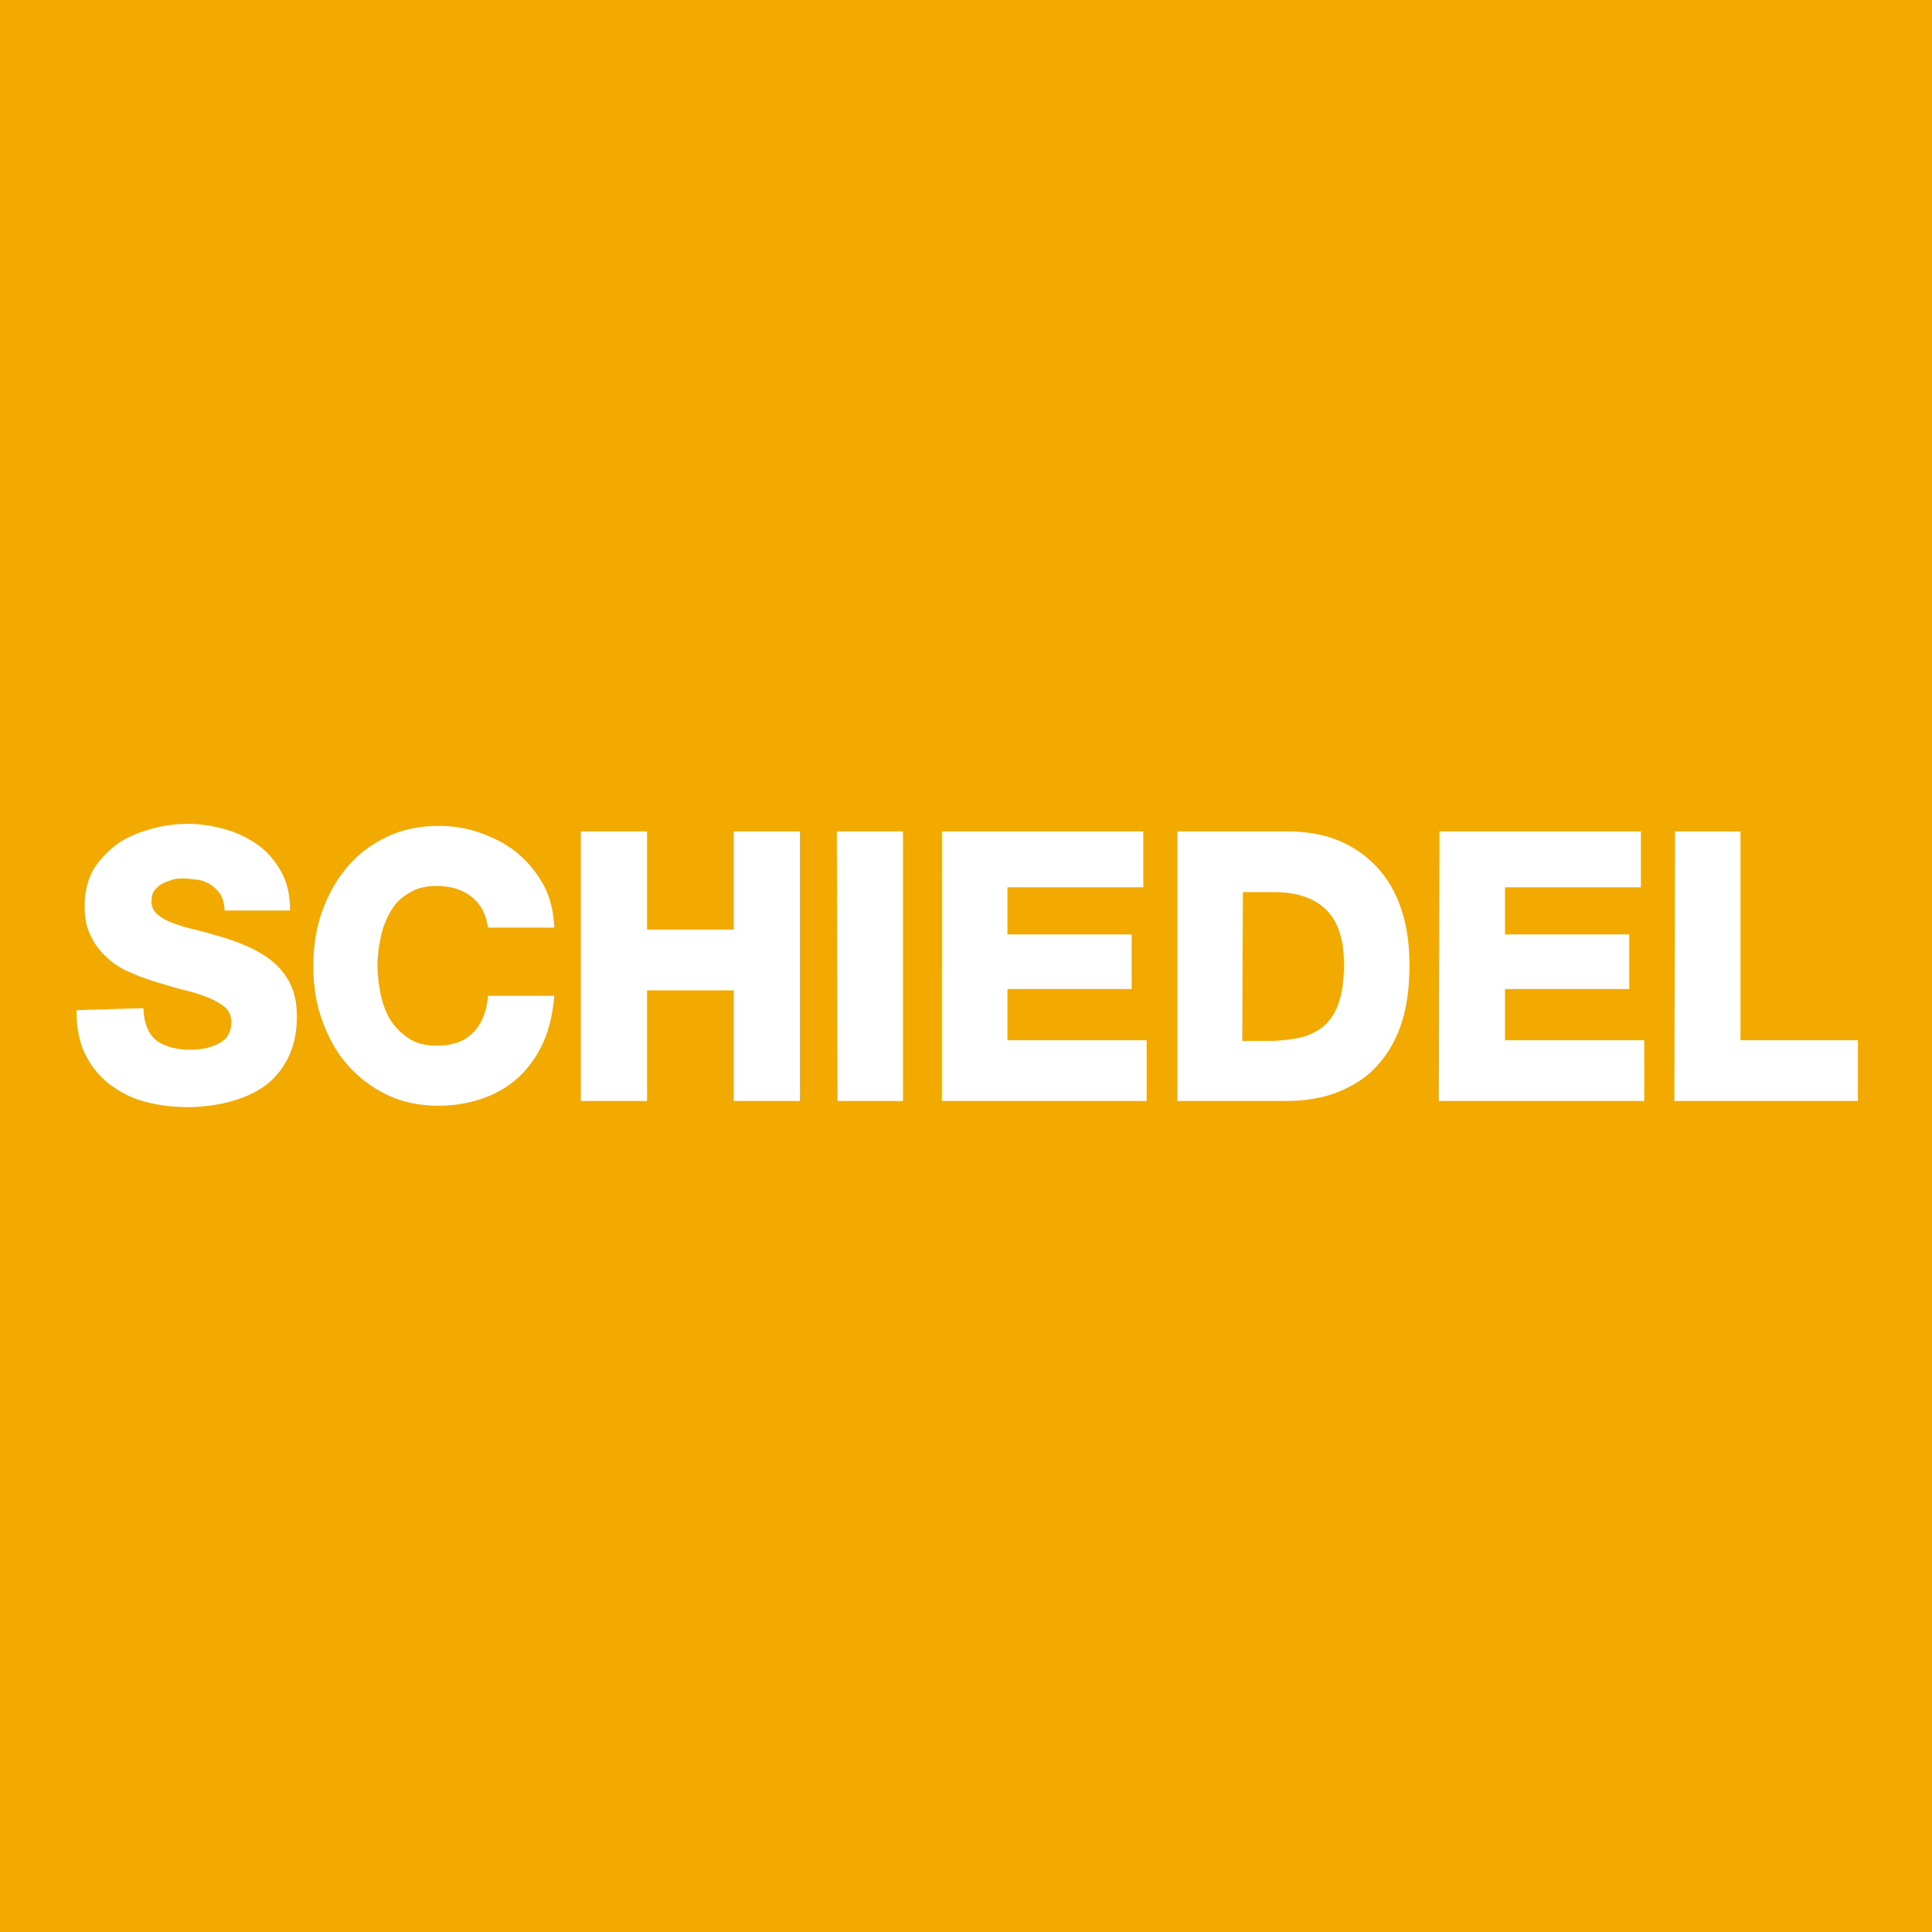 <?xml version="1.0" encoding="UTF-8" standalone="no"?>
<!-- Created with Inkscape (http://www.inkscape.org/) -->

<svg
   xmlns:dc="http://purl.org/dc/elements/1.1/"
   xmlns:cc="http://creativecommons.org/ns#"
   xmlns:rdf="http://www.w3.org/1999/02/22-rdf-syntax-ns#"
   xmlns:svg="http://www.w3.org/2000/svg"
   xmlns="http://www.w3.org/2000/svg"
   xmlns:sodipodi="http://sodipodi.sourceforge.net/DTD/sodipodi-0.dtd"
   xmlns:inkscape="http://www.inkscape.org/namespaces/inkscape"
   width="75.009mm"
   height="75.009mm"
   viewBox="0 0 75.009 75.009"
   version="1.1"
   id="svg39"
   inkscape:version="0.92.0 r15299"
   sodipodi:docname="schiedel.svg">
  <rect x="0" y="0" width="75.009" height="75.009" fill="#333333" stroke="none"/>
  <defs
     id="defs33" />
  <sodipodi:namedview
     id="base"
     pagecolor="#ffffff"
     bordercolor="#666666"
     borderopacity="1.0"
     inkscape:pageopacity="0.0"
     inkscape:pageshadow="2"
     inkscape:zoom="0.35"
     inkscape:cx="17.464284"
     inkscape:cy="710.32143"
     inkscape:document-units="mm"
     inkscape:current-layer="layer1"
     showgrid="false"
     fit-margin-top="0"
     fit-margin-left="0"
     fit-margin-right="0"
     fit-margin-bottom="0"
     inkscape:window-width="1280"
     inkscape:window-height="744"
     inkscape:window-x="-4"
     inkscape:window-y="-4"
     inkscape:window-maximized="1" />
  <g
     inkscape:label="Layer 1"
     inkscape:groupmode="layer"
     id="layer1"
     transform="translate(-7.852,-261.763)">
    <g
       id="g59"
       transform="matrix(0.265,0,0,0.265,7.852,261.763)">
      <g
         id="g44">
	<rect
   height="283.5"
   width="283.5"
   class="st0"
   id="SVGID_1_"
   x="0"
   y="0"
   style="fill:#f2a900" />

</g>
      <path
         id="path46"
         d="m 11.2,148 c 0,2.5 0.4,4.7 1.3,6.5 0.9,1.8 2.1,3.2 3.6,4.4 1.5,1.1 3.2,2 5.1,2.5 1.9,0.5 4,0.8 6.1,0.8 2,0 4,-0.2 6,-0.7 2,-0.5 3.7,-1.2 5.2,-2.2 1.5,-1 2.7,-2.4 3.6,-4.1 0.9,-1.7 1.4,-3.8 1.4,-6.3 0,-1.8 -0.3,-3.3 -0.9,-4.6 -0.6,-1.3 -1.4,-2.3 -2.4,-3.2 -1,-0.9 -2.2,-1.6 -3.4,-2.2 -1.3,-0.6 -2.6,-1.1 -3.9,-1.5 -1.4,-0.4 -2.7,-0.8 -3.9,-1.1 -1.3,-0.3 -2.4,-0.6 -3.5,-1 -1.1,-0.4 -1.8,-0.8 -2.4,-1.3 -0.6,-0.5 -0.9,-1.1 -0.9,-1.9 0,-0.7 0.1,-1.2 0.4,-1.6 0.3,-0.4 0.7,-0.8 1.1,-1 0.5,-0.3 1,-0.4 1.5,-0.6 0.5,-0.2 1.1,-0.2 1.6,-0.2 0.7,0 1.5,0.1 2.2,0.2 0.7,0.1 1.4,0.4 2,0.8 0.6,0.4 1,0.9 1.4,1.5 0.3,0.6 0.5,1.4 0.5,2.2 h 9.6 c 0,-2.2 -0.4,-4.1 -1.3,-5.7 -0.9,-1.6 -2,-2.9 -3.4,-3.9 -1.4,-1 -3,-1.8 -4.8,-2.3 -1.8,-0.5 -3.6,-0.8 -5.4,-0.8 -1.7,0 -3.5,0.2 -5.3,0.7 -1.8,0.5 -3.4,1.1 -4.9,2.1 -1.4,1 -2.6,2.2 -3.6,3.7 -0.9,1.5 -1.4,3.4 -1.4,5.5 0,1.8 0.3,3.4 1,4.6 0.6,1.3 1.5,2.3 2.5,3.2 1,0.9 2.2,1.6 3.5,2.1 1.3,0.6 2.6,1 3.9,1.4 1.4,0.4 2.6,0.8 3.9,1.1 1.3,0.3 2.4,0.7 3.4,1.1 1,0.4 1.8,0.9 2.4,1.4 0.6,0.6 0.9,1.3 0.9,2.2 0,0.7 -0.2,1.4 -0.5,1.9 -0.3,0.5 -0.8,0.9 -1.4,1.2 -0.5,0.3 -1.2,0.5 -1.9,0.7 -0.7,0.1 -1.4,0.2 -2.1,0.2 -2.1,0 -3.7,-0.4 -5,-1.3 -1.2,-0.9 -1.9,-2.5 -2,-4.8 z m 70,-12.1 c -0.1,-2.4 -0.6,-4.5 -1.6,-6.3 -1,-1.8 -2.3,-3.4 -3.9,-4.7 -1.6,-1.3 -3.4,-2.2 -5.4,-2.9 -2,-0.7 -4,-1 -6,-1 -2.8,0 -5.3,0.5 -7.6,1.6 -2.3,1.1 -4.2,2.5 -5.8,4.4 -1.6,1.9 -2.8,4 -3.7,6.5 -0.9,2.5 -1.3,5.2 -1.3,8 0,2.9 0.4,5.6 1.3,8 0.9,2.5 2.1,4.7 3.7,6.5 1.6,1.8 3.5,3.3 5.8,4.4 2.3,1.1 4.8,1.6 7.6,1.6 2.3,0 4.5,-0.4 6.5,-1.1 2,-0.7 3.8,-1.8 5.2,-3.1 1.5,-1.4 2.7,-3.1 3.6,-5.1 0.9,-2 1.4,-4.3 1.6,-6.8 h -9.7 c -0.2,2.3 -0.9,4.1 -2.2,5.4 -1.3,1.3 -3,1.9 -5.3,1.9 -1.6,0 -2.9,-0.3 -4,-1 -1.1,-0.7 -2,-1.6 -2.7,-2.6 -0.7,-1.1 -1.2,-2.4 -1.5,-3.8 -0.3,-1.4 -0.5,-2.8 -0.5,-4.3 0,-1.5 0.2,-2.9 0.5,-4.3 0.3,-1.4 0.8,-2.6 1.5,-3.8 0.7,-1.2 1.6,-2 2.7,-2.6 1.1,-0.7 2.4,-1 4,-1 2,0 3.7,0.5 5.1,1.6 1.3,1 2.1,2.5 2.4,4.5 z m 3.9,25.4 h 9.7 v -16.2 h 12.7 v 16.2 h 9.7 v -39.5 h -9.7 v 14.4 H 94.8 v -14.4 h -9.7 z m 37.6,0 h 9.6 v -39.5 h -9.7 z m 15.3,0 h 30 v -8.9 h -20.4 v -7.5 h 18.2 v -8 H 147.6 V 130 h 19.9 v -8.2 H 138 Z m 44.1,-30.6 h 4.6 c 3.3,0 5.9,0.9 7.6,2.6 1.8,1.8 2.6,4.4 2.6,8 0,2 -0.2,3.7 -0.6,5.1 -0.4,1.4 -1,2.5 -1.8,3.4 -0.8,0.9 -1.9,1.5 -3.2,2 -1.3,0.4 -2.9,0.6 -4.7,0.7 H 182 Z m -9.6,30.6 h 15.9 c 2.8,0 5.3,-0.4 7.6,-1.3 2.2,-0.9 4.2,-2.1 5.7,-3.8 1.6,-1.7 2.8,-3.8 3.6,-6.2 0.8,-2.4 1.2,-5.3 1.2,-8.6 0,-3.1 -0.4,-5.8 -1.2,-8.2 -0.8,-2.4 -2,-4.5 -3.6,-6.2 -1.6,-1.7 -3.5,-3 -5.7,-3.9 -2.2,-0.9 -4.8,-1.3 -7.6,-1.3 h -15.9 z m 38.3,0 h 30.1 v -8.9 h -20.4 v -7.5 h 18.2 v -8 H 220.5 V 130 h 19.9 v -8.2 h -29.5 z m 34.5,0 h 26.9 v -8.9 H 255 v -30.6 h -9.6 z"
         class="st1"
         inkscape:connector-curvature="0"
         style="fill:#ffffff" />
    </g>
  </g>
  <style
     id="style41"
     type="text/css">
	.st0{fill:#F2A900;}
	.st1{fill:#FFFFFF;}
</style>
</svg>
